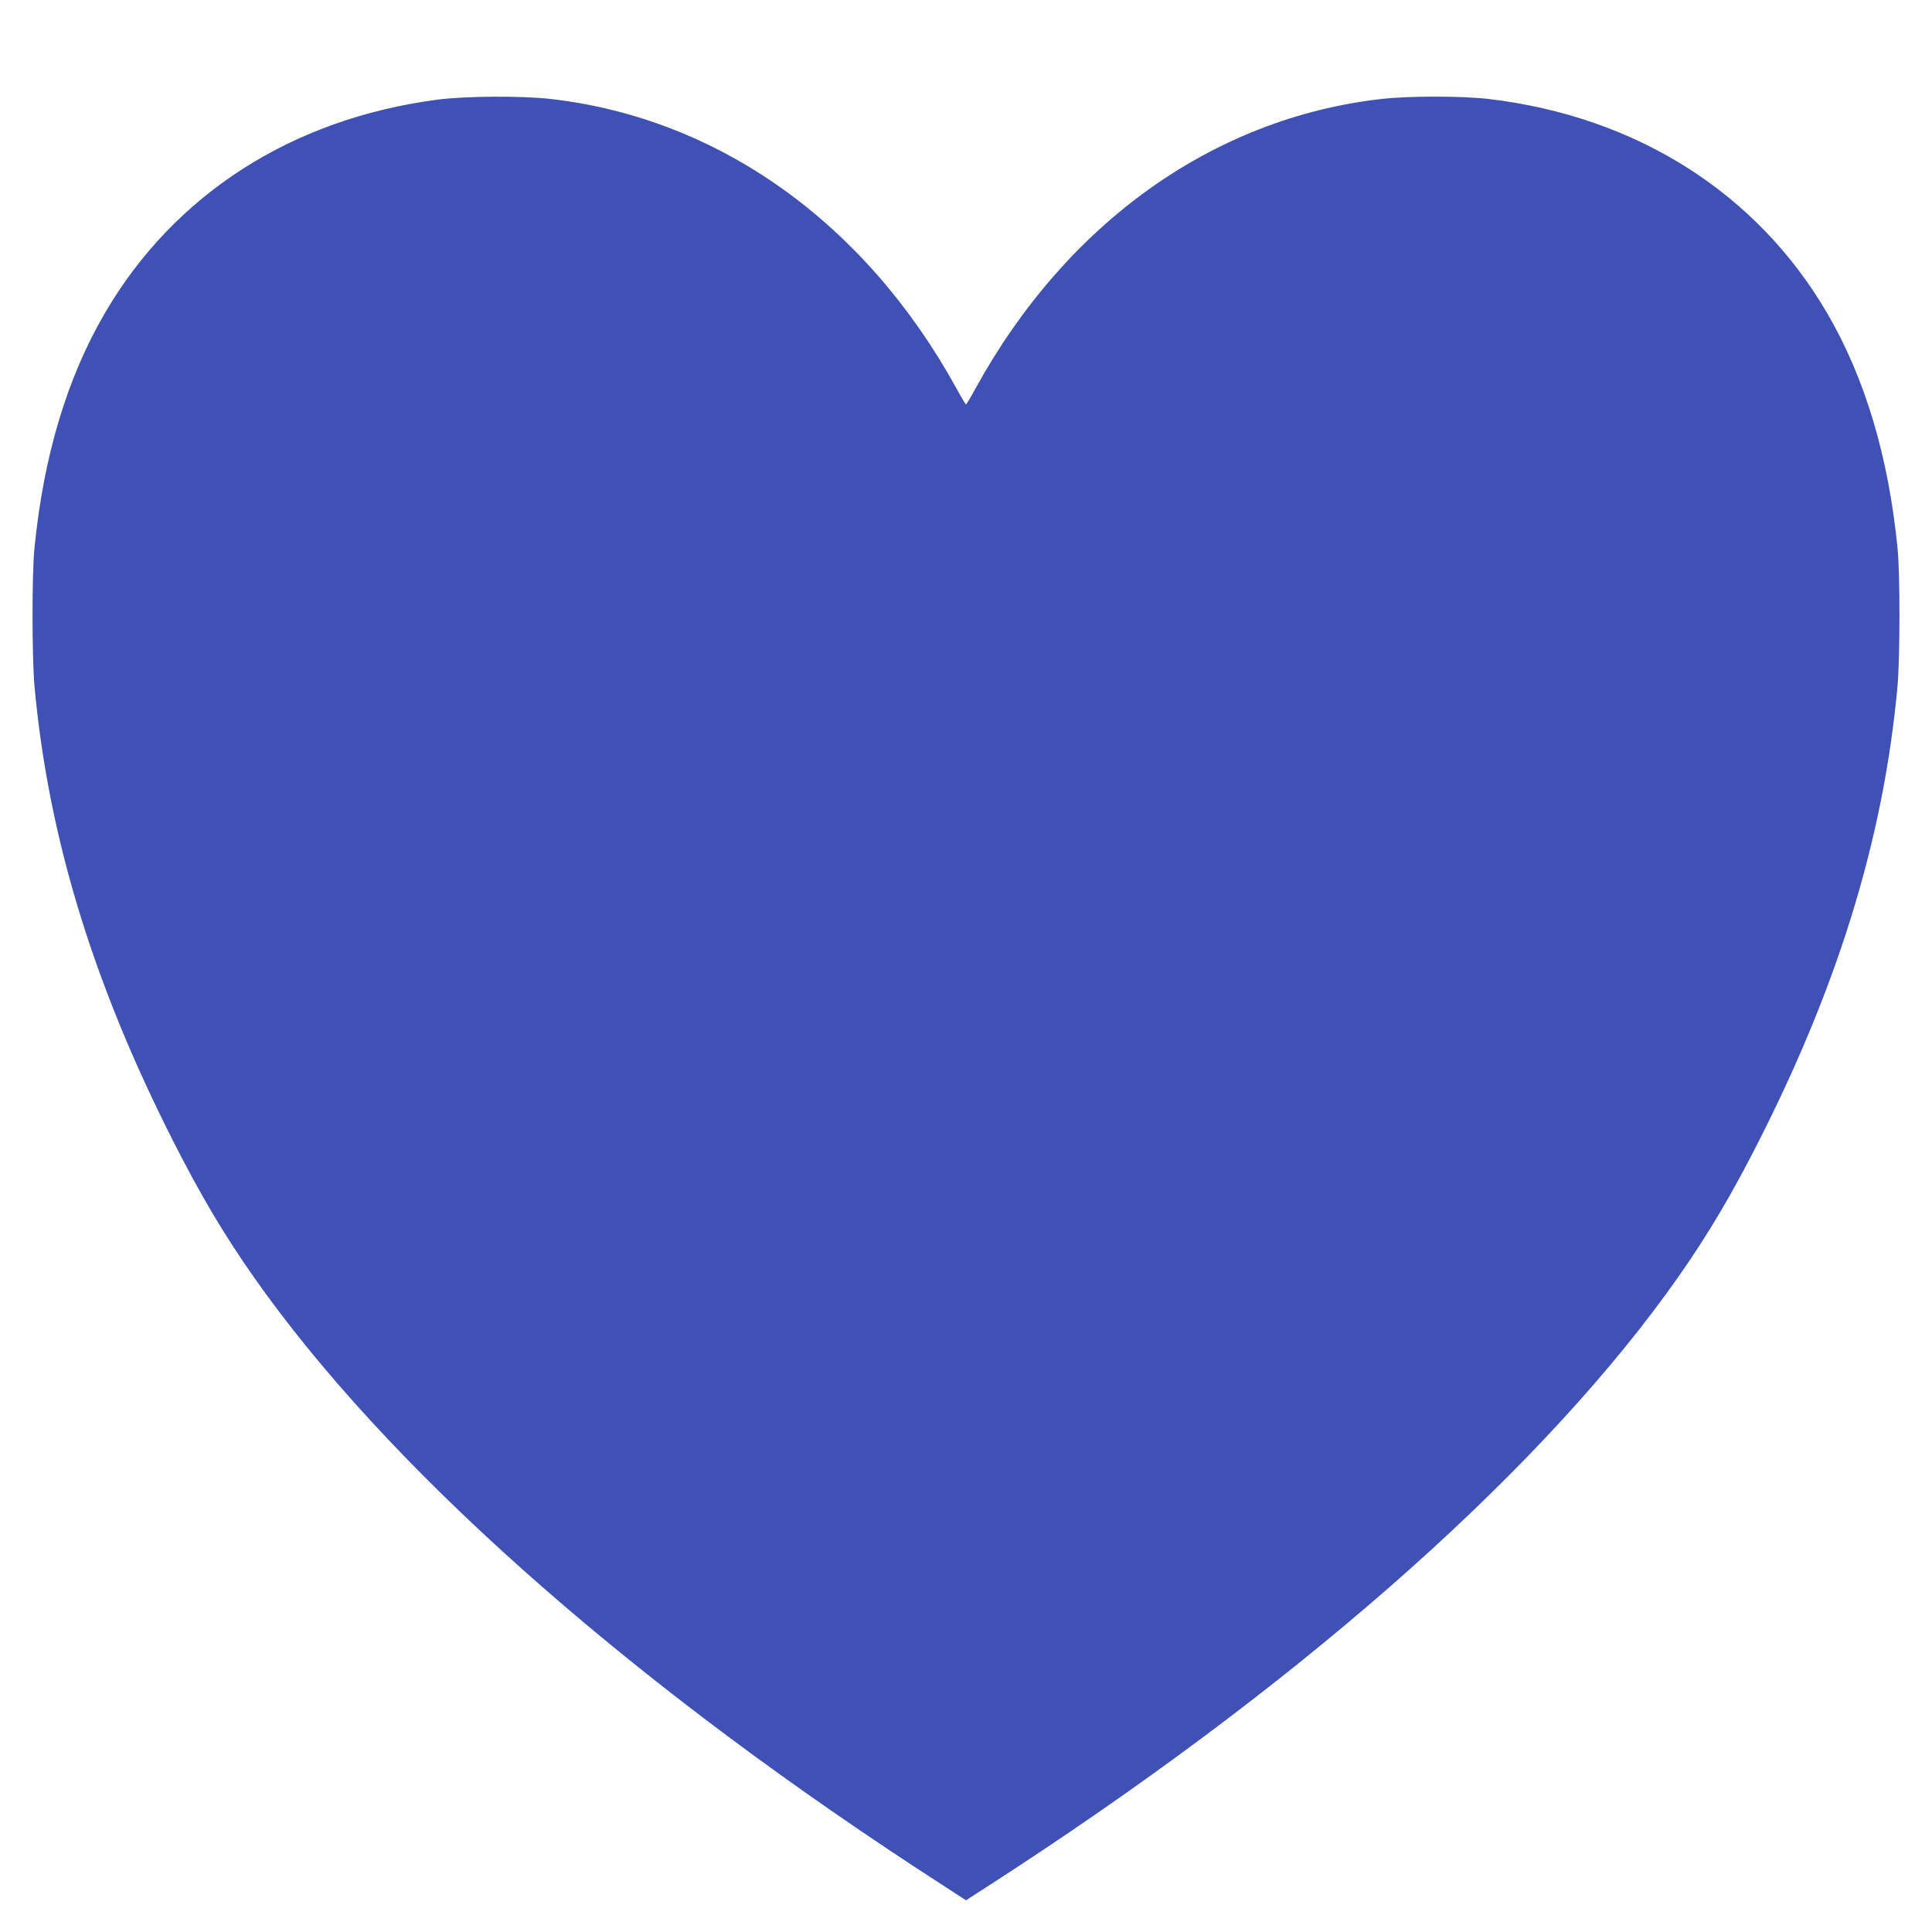 <?xml version="1.0" standalone="no"?>
<!DOCTYPE svg PUBLIC "-//W3C//DTD SVG 20010904//EN"
 "http://www.w3.org/TR/2001/REC-SVG-20010904/DTD/svg10.dtd">
<svg version="1.0" xmlns="http://www.w3.org/2000/svg"
 width="1280pt" height="1280pt" viewBox="0 0 1280 1280"
 preserveAspectRatio="xMidYMid meet">
<g transform="translate(0,1280) scale(0.1,-0.1)"
fill="#3f51b5" stroke="none">
<path d="M2900 12140 c-964 -126 -1745 -626 -2205 -1414 -251 -430 -407 -950
-467 -1561 -17 -170 -16 -718 0 -905 93 -1032 408 -2041 980 -3138 176 -337
339 -600 553 -894 914 -1253 2490 -2631 4482 -3916 l157 -102 158 102 c1991
1285 3567 2663 4481 3916 214 294 377 557 553 894 572 1097 887 2106 980 3138
16 187 17 735 0 905 -60 611 -216 1131 -467 1561 -466 797 -1264 1302 -2240
1418 -173 21 -536 21 -715 0 -1111 -127 -2083 -820 -2686 -1916 -32 -59 -61
-107 -64 -107 -3 0 -32 48 -64 107 -603 1096 -1575 1789 -2686 1916 -187 22
-570 20 -750 -4z"/>
</g>
</svg>
